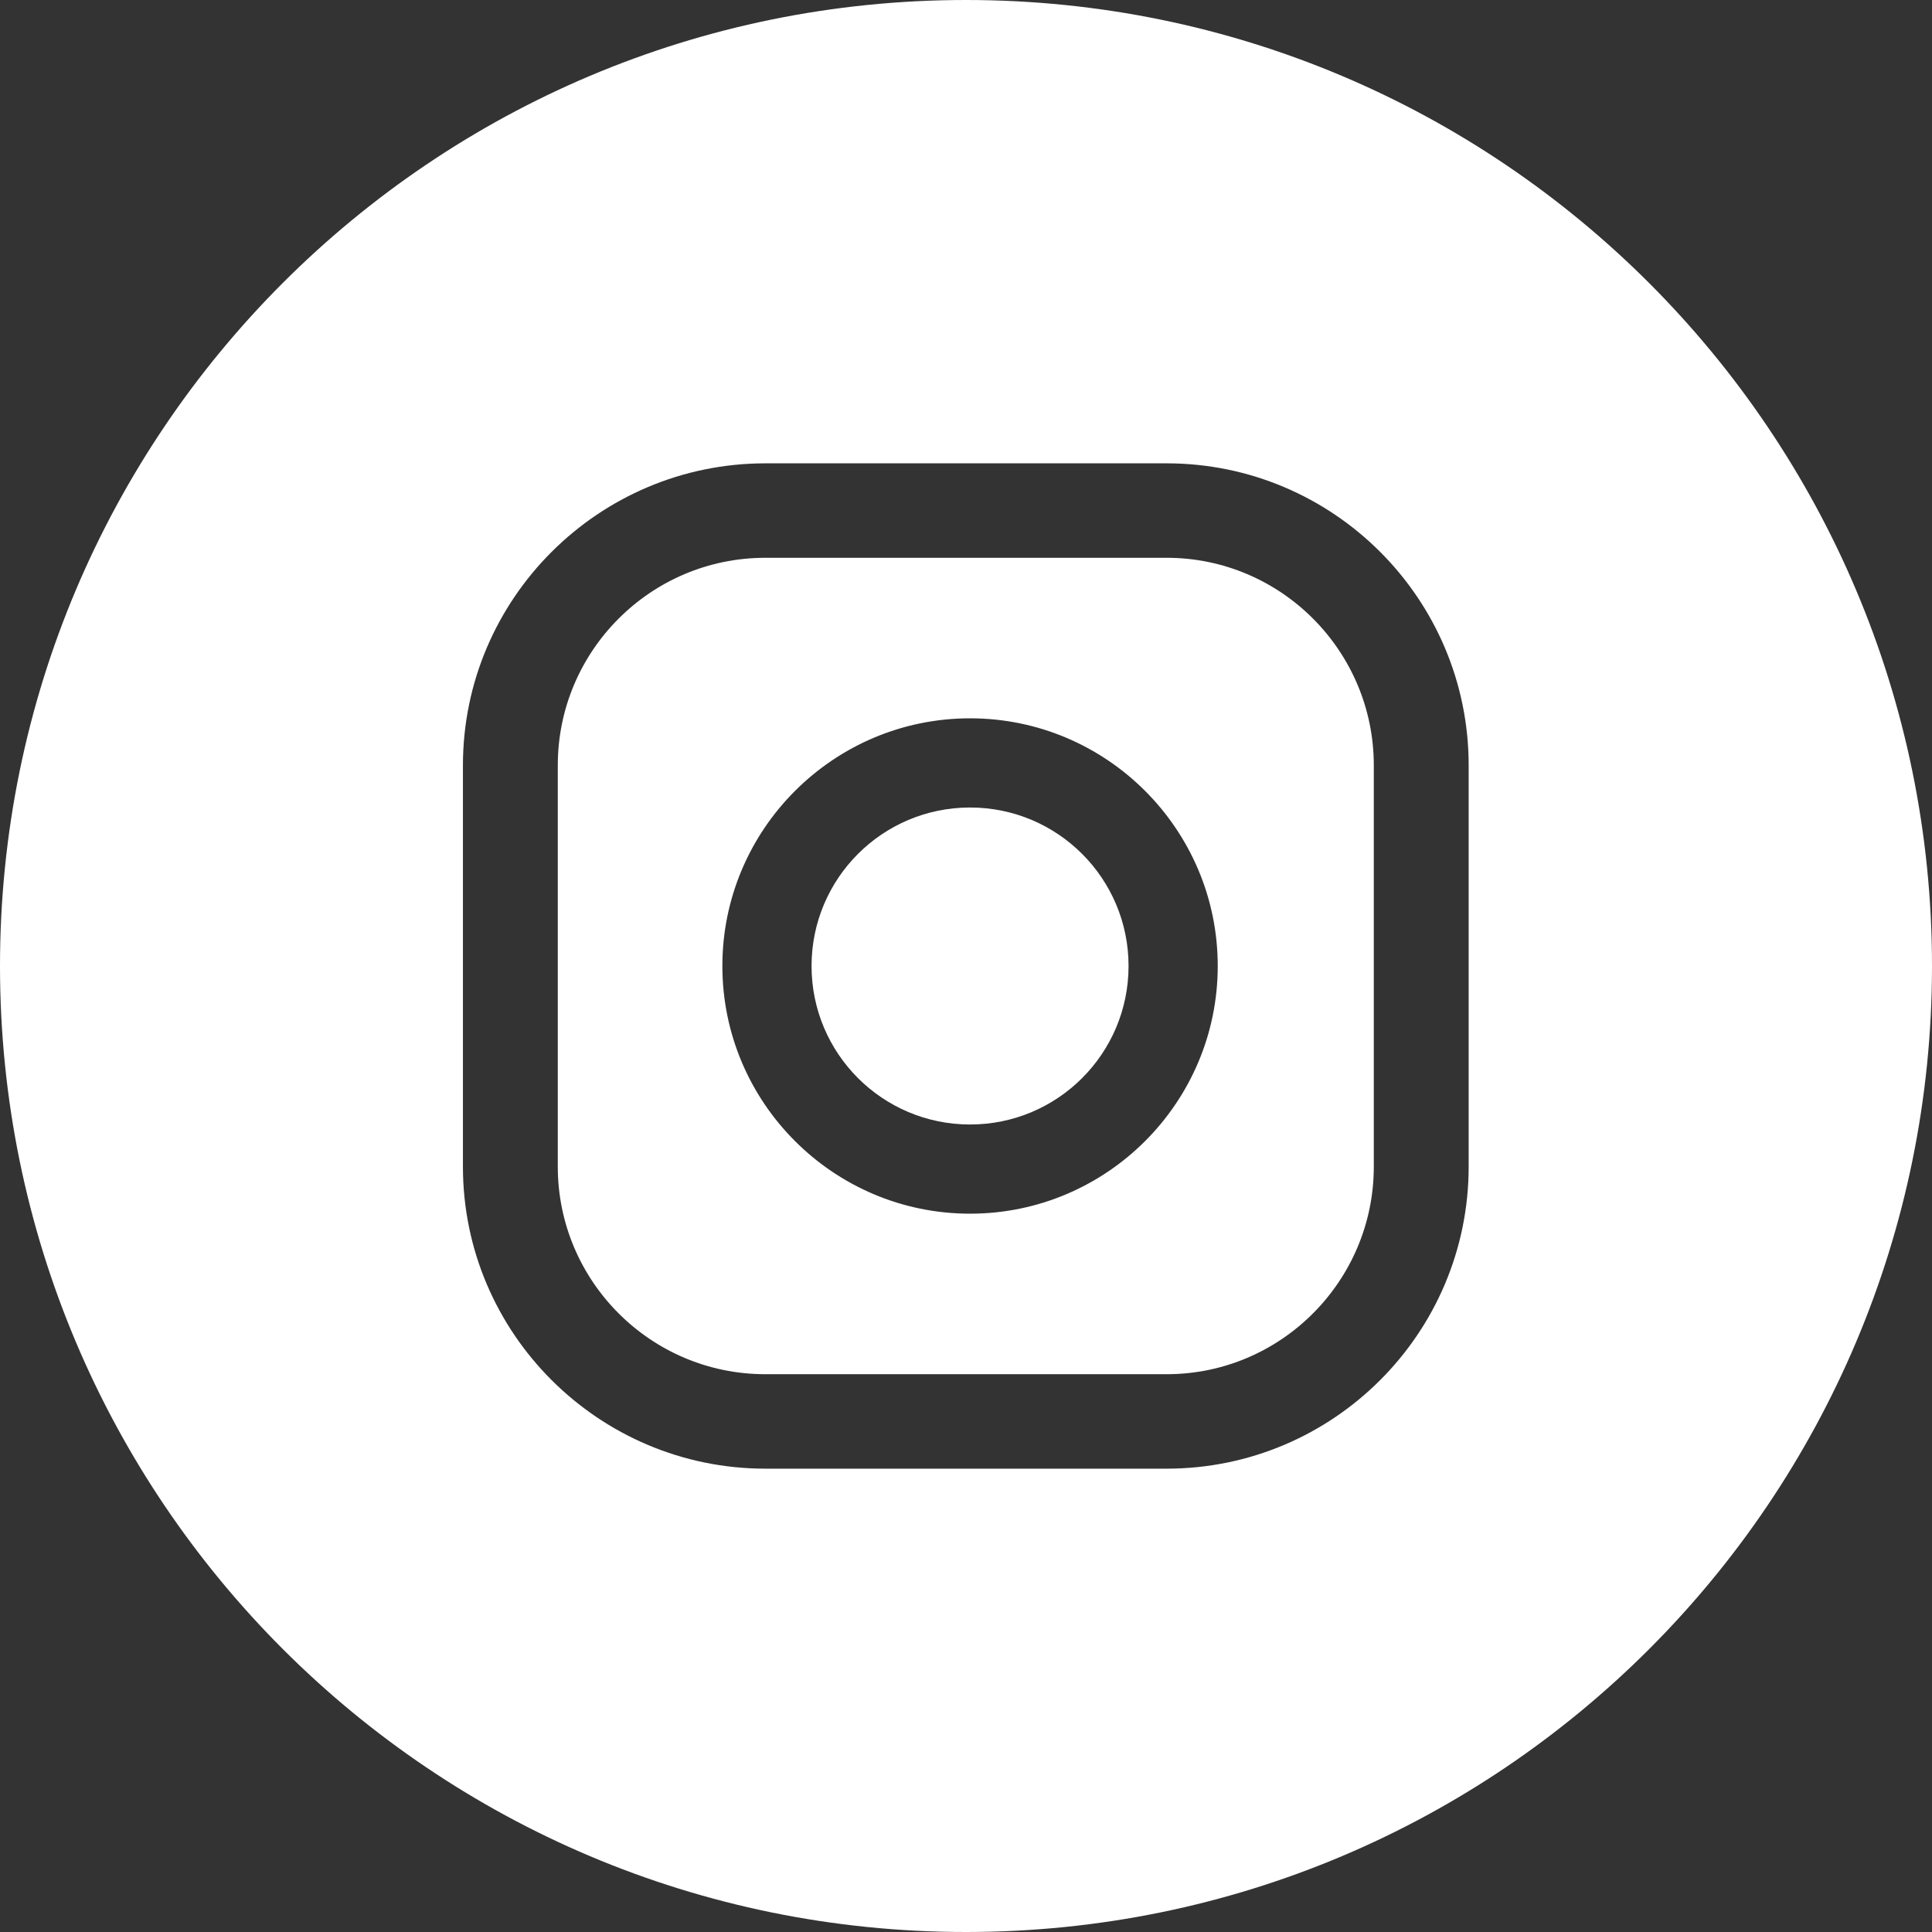 <?xml version="1.0" encoding="UTF-8"?>
<svg id="Calque_2" data-name="Calque 2" xmlns="http://www.w3.org/2000/svg" viewBox="0 0 47.66 47.66">
  <rect x="0" y="0" width="47.66" height="47.66" fill="#333333" stroke="none"/>
  <defs>
    <style>
      .cls-1 {
        fill: #fff;
      }
    </style>
  </defs>
  <g id="ELEMENTS">
    <g>
      <path class="cls-1" d="M27.84,23.83c0,2.16-1.75,3.91-3.91,3.91s-3.91-1.75-3.91-3.91,1.75-3.91,3.91-3.91,3.91,1.75,3.91,3.91Z"/>
      <path class="cls-1" d="M28.78,13.76h-9.9c-2.83,0-5.12,2.3-5.12,5.12v9.9c0,2.82,2.29,5.12,5.12,5.12h9.9c2.82,0,5.11-2.3,5.11-5.12v-9.9c0-2.82-2.29-5.12-5.11-5.12ZM23.93,29.94c-3.37,0-6.11-2.74-6.11-6.11s2.74-6.11,6.11-6.11,6.11,2.74,6.11,6.11-2.74,6.11-6.11,6.11ZM28.78,13.76h-9.9c-2.83,0-5.12,2.3-5.12,5.12v9.9c0,2.82,2.29,5.12,5.12,5.12h9.9c2.82,0,5.11-2.3,5.11-5.12v-9.9c0-2.82-2.29-5.12-5.11-5.12ZM23.93,29.94c-3.37,0-6.11-2.74-6.11-6.11s2.74-6.11,6.11-6.11,6.11,2.74,6.11,6.11-2.74,6.11-6.11,6.11ZM28.78,13.76h-9.9c-2.83,0-5.12,2.3-5.12,5.12v9.9c0,2.82,2.29,5.12,5.12,5.12h9.9c2.82,0,5.11-2.3,5.11-5.12v-9.9c0-2.82-2.29-5.12-5.11-5.12ZM23.93,29.94c-3.37,0-6.11-2.74-6.11-6.11s2.74-6.11,6.11-6.11,6.11,2.74,6.11,6.11-2.74,6.11-6.11,6.11ZM28.78,13.76h-9.9c-2.83,0-5.12,2.3-5.12,5.12v9.9c0,2.82,2.29,5.12,5.12,5.12h9.9c2.82,0,5.11-2.3,5.11-5.12v-9.9c0-2.82-2.29-5.12-5.11-5.12ZM23.93,29.94c-3.37,0-6.11-2.74-6.11-6.11s2.74-6.11,6.11-6.11,6.11,2.74,6.11,6.11-2.74,6.11-6.11,6.11ZM28.78,13.76h-9.9c-2.83,0-5.12,2.3-5.12,5.12v9.9c0,2.82,2.29,5.12,5.12,5.12h9.9c2.82,0,5.11-2.3,5.11-5.12v-9.9c0-2.82-2.29-5.12-5.11-5.12ZM23.93,29.94c-3.37,0-6.11-2.74-6.11-6.11s2.74-6.11,6.11-6.11,6.11,2.74,6.11,6.11-2.74,6.11-6.11,6.11ZM28.78,13.76h-9.9c-2.83,0-5.12,2.3-5.12,5.12v9.9c0,2.82,2.29,5.12,5.12,5.12h9.9c2.82,0,5.11-2.3,5.11-5.12v-9.9c0-2.82-2.29-5.12-5.11-5.12ZM23.93,29.94c-3.37,0-6.11-2.74-6.11-6.11s2.74-6.11,6.11-6.11,6.11,2.74,6.11,6.11-2.74,6.11-6.11,6.11ZM23.83,0C10.66,0,0,10.67,0,23.83s10.66,23.83,23.83,23.83,23.83-10.67,23.83-23.83S36.99,0,23.83,0ZM36.23,28.78c0,4.11-3.34,7.45-7.45,7.45h-9.9c-4.11,0-7.46-3.34-7.46-7.45v-9.9c0-4.11,3.35-7.45,7.46-7.45h9.9c4.11,0,7.45,3.34,7.45,7.45v9.9ZM28.78,13.76h-9.9c-2.83,0-5.12,2.3-5.12,5.12v9.9c0,2.82,2.29,5.12,5.12,5.12h9.9c2.82,0,5.11-2.3,5.11-5.12v-9.9c0-2.82-2.29-5.12-5.11-5.12ZM23.93,29.94c-3.37,0-6.11-2.74-6.11-6.11s2.74-6.11,6.11-6.11,6.11,2.74,6.11,6.11-2.74,6.11-6.11,6.11ZM28.78,13.76h-9.9c-2.83,0-5.12,2.3-5.12,5.12v9.9c0,2.82,2.29,5.12,5.12,5.12h9.9c2.82,0,5.11-2.3,5.11-5.12v-9.9c0-2.82-2.29-5.12-5.11-5.12ZM23.93,29.94c-3.37,0-6.11-2.74-6.11-6.11s2.74-6.11,6.11-6.11,6.11,2.74,6.11,6.11-2.74,6.11-6.11,6.11ZM28.78,13.76h-9.9c-2.83,0-5.12,2.3-5.12,5.12v9.9c0,2.82,2.29,5.12,5.12,5.12h9.9c2.82,0,5.11-2.3,5.11-5.12v-9.9c0-2.82-2.29-5.12-5.11-5.12ZM23.93,29.94c-3.37,0-6.11-2.74-6.11-6.11s2.74-6.11,6.11-6.11,6.11,2.74,6.11,6.11-2.74,6.11-6.11,6.11ZM28.78,13.76h-9.9c-2.83,0-5.12,2.3-5.12,5.12v9.9c0,2.82,2.29,5.12,5.12,5.12h9.9c2.82,0,5.11-2.3,5.11-5.12v-9.9c0-2.82-2.29-5.12-5.11-5.12ZM23.93,29.94c-3.37,0-6.11-2.74-6.11-6.11s2.74-6.11,6.11-6.11,6.11,2.74,6.11,6.11-2.74,6.11-6.11,6.11ZM28.78,13.76h-9.9c-2.83,0-5.12,2.3-5.12,5.12v9.9c0,2.82,2.29,5.12,5.12,5.12h9.9c2.82,0,5.11-2.3,5.11-5.12v-9.9c0-2.82-2.29-5.12-5.11-5.12ZM23.93,29.94c-3.37,0-6.11-2.74-6.11-6.11s2.74-6.11,6.11-6.11,6.11,2.74,6.11,6.11-2.74,6.11-6.11,6.11Z"/>
    </g>
  </g>
</svg>